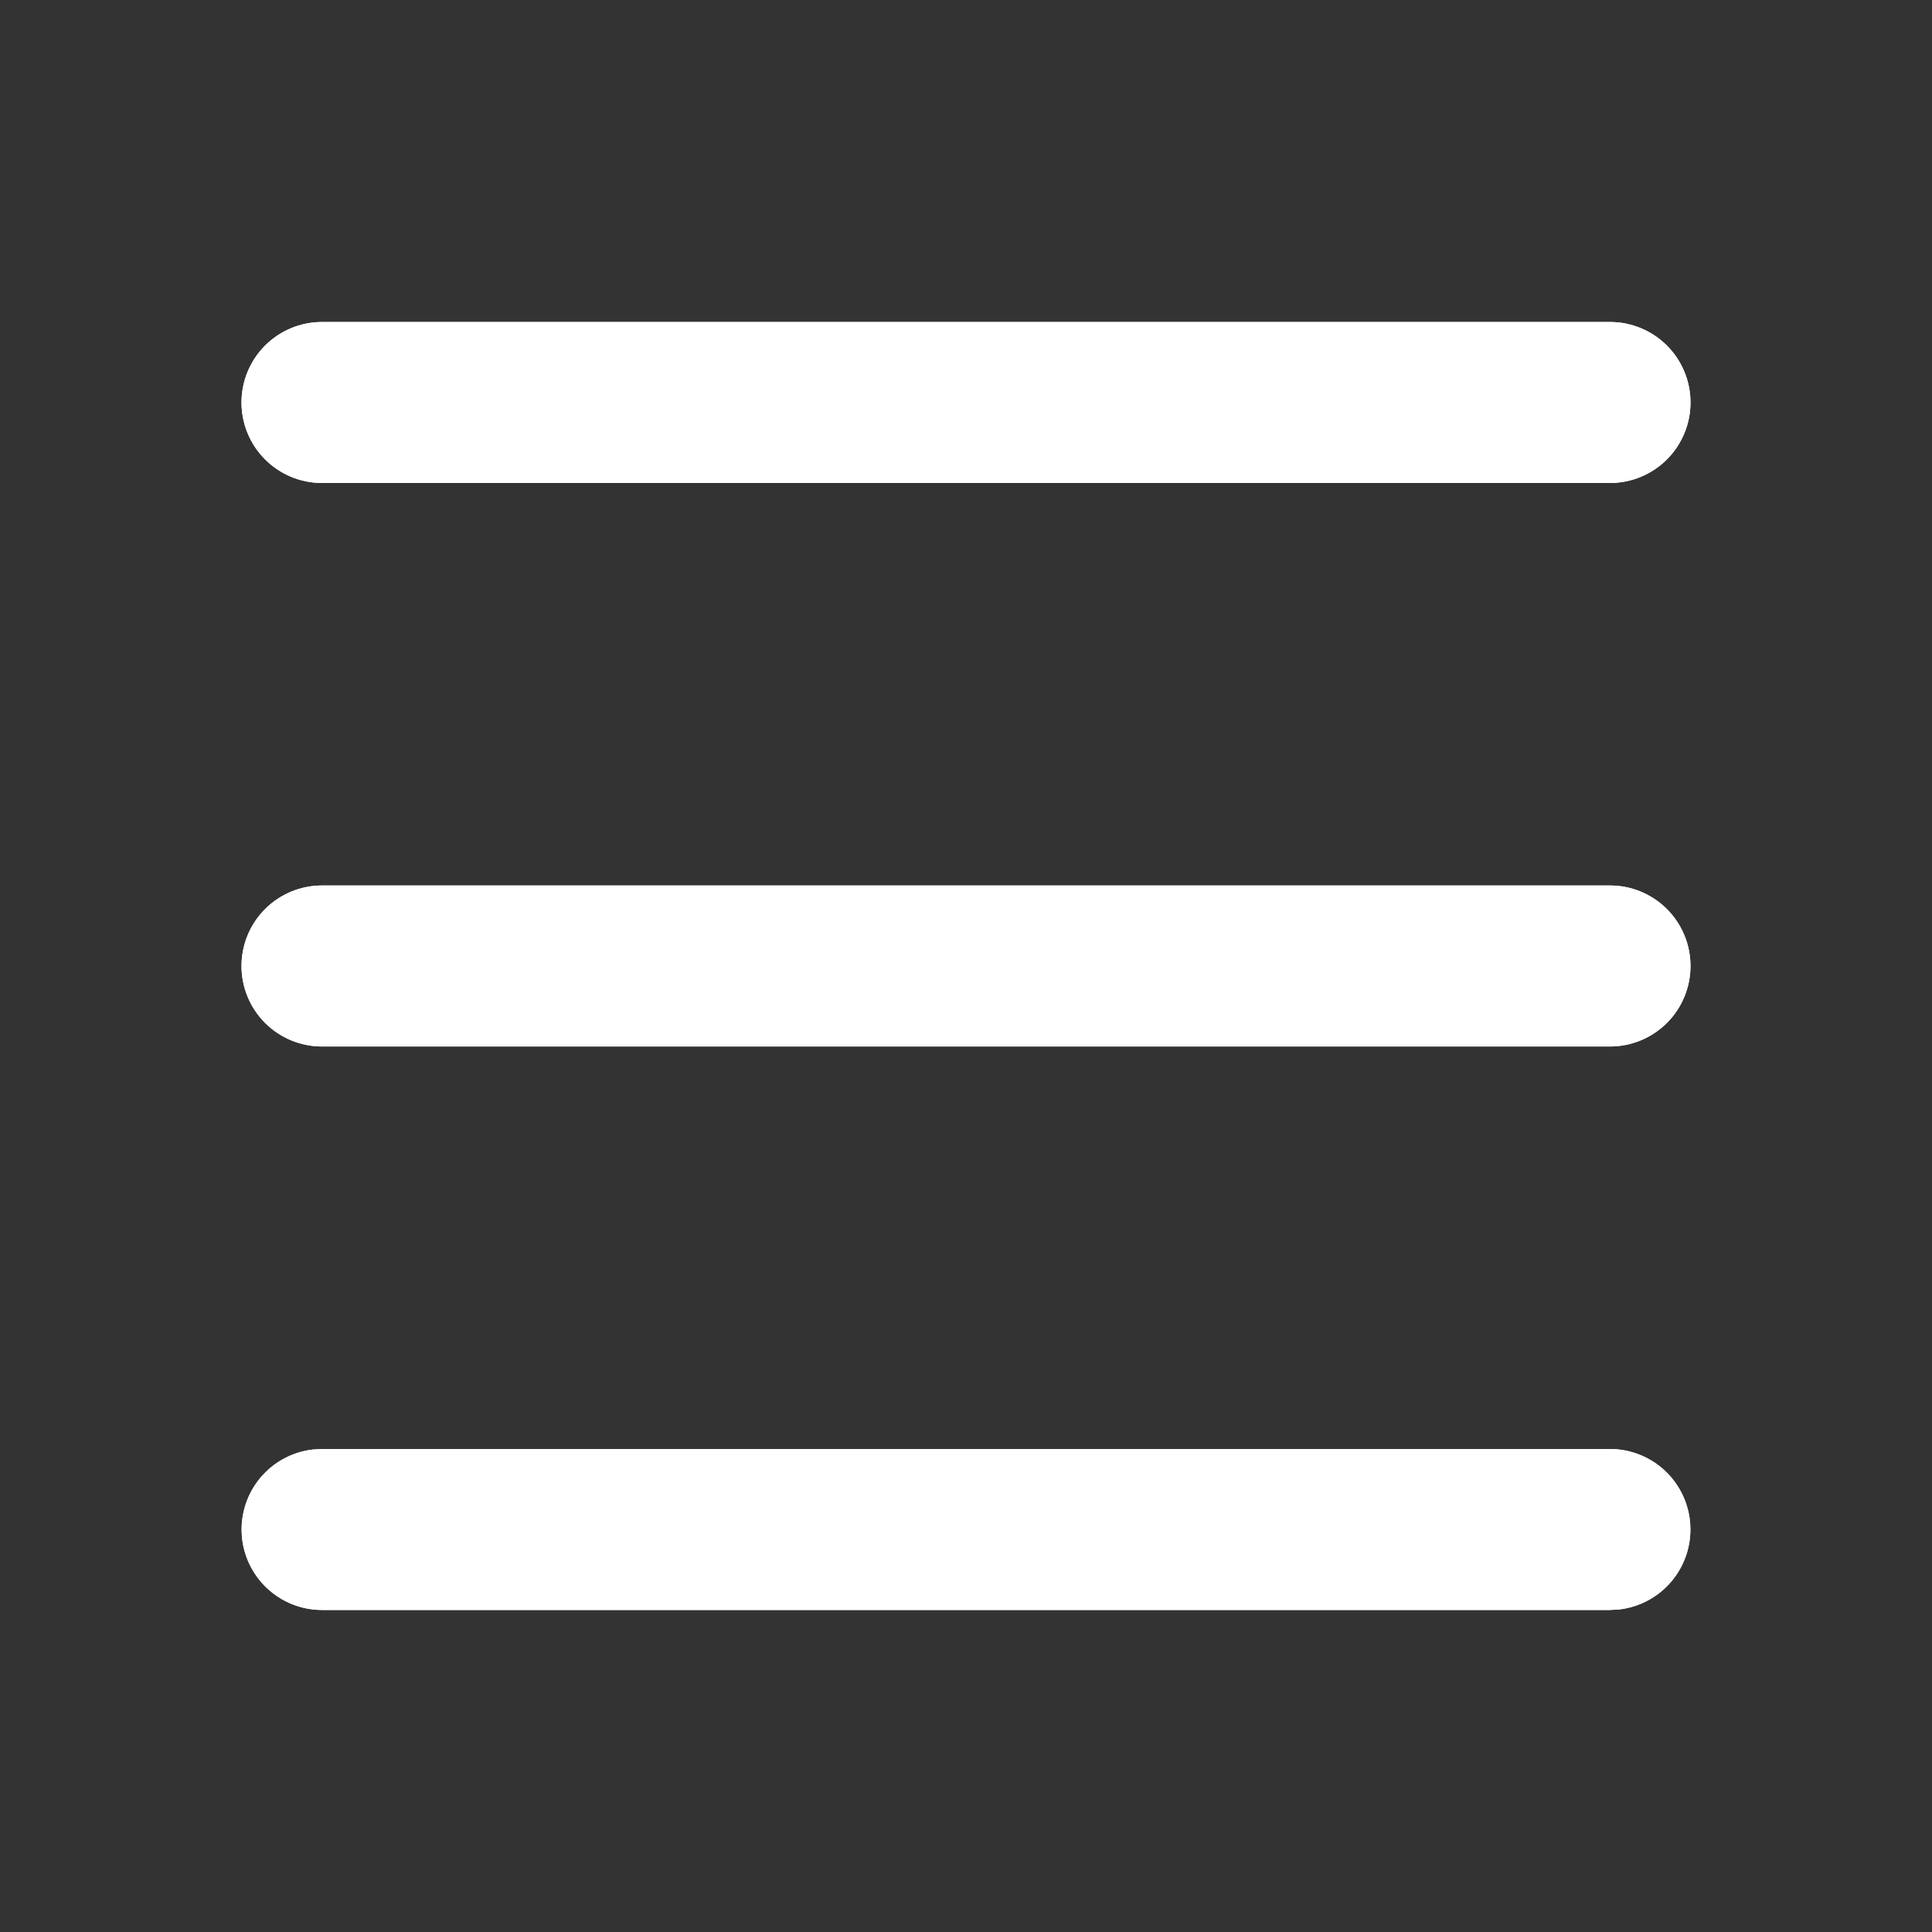 <svg width="56" height="56" viewBox="0 0 56 56" fill="none" xmlns="http://www.w3.org/2000/svg">
<rect x="0" y="0" width="56" height="56" fill="#333333" stroke="none"/>
<g clip-path="url(#clip0_9_11863)">
<path d="M46.667 42C47.261 42 47.833 42.228 48.266 42.636C48.698 43.045 48.959 43.603 48.993 44.196C49.028 44.79 48.835 45.375 48.453 45.831C48.072 46.287 47.53 46.58 46.94 46.65L46.667 46.666H9.333C8.739 46.666 8.167 46.438 7.734 46.03C7.302 45.621 7.041 45.063 7.007 44.47C6.972 43.876 7.165 43.291 7.547 42.835C7.928 42.379 8.47 42.086 9.06 42.016L9.333 42H46.667ZM46.667 25.666C47.285 25.666 47.879 25.912 48.317 26.35C48.754 26.787 49 27.381 49 28C49 28.619 48.754 29.212 48.317 29.65C47.879 30.087 47.285 30.333 46.667 30.333H9.333C8.714 30.333 8.121 30.087 7.683 29.65C7.246 29.212 7 28.619 7 28C7 27.381 7.246 26.787 7.683 26.35C8.121 25.912 8.714 25.666 9.333 25.666H46.667ZM46.667 9.333C47.285 9.333 47.879 9.579 48.317 10.016C48.754 10.454 49 11.047 49 11.666C49 12.285 48.754 12.879 48.317 13.316C47.879 13.754 47.285 14 46.667 14H9.333C8.714 14 8.121 13.754 7.683 13.316C7.246 12.879 7 12.285 7 11.666C7 11.047 7.246 10.454 7.683 10.016C8.121 9.579 8.714 9.333 9.333 9.333H46.667Z" fill="white"/>
<g clip-path="url(#clip1_9_11863)">
<path d="M46.667 42C47.261 42 47.833 42.228 48.266 42.636C48.698 43.045 48.959 43.603 48.993 44.196C49.028 44.79 48.835 45.375 48.453 45.831C48.072 46.287 47.53 46.58 46.94 46.65L46.667 46.666H9.333C8.739 46.666 8.167 46.438 7.734 46.03C7.302 45.621 7.041 45.063 7.007 44.47C6.972 43.876 7.165 43.291 7.547 42.835C7.928 42.379 8.47 42.086 9.06 42.016L9.333 42H46.667ZM46.667 25.666C47.285 25.666 47.879 25.912 48.317 26.35C48.754 26.787 49 27.381 49 28C49 28.619 48.754 29.212 48.317 29.65C47.879 30.087 47.285 30.333 46.667 30.333H9.333C8.714 30.333 8.121 30.087 7.683 29.65C7.246 29.212 7 28.619 7 28C7 27.381 7.246 26.787 7.683 26.35C8.121 25.912 8.714 25.666 9.333 25.666H46.667ZM46.667 9.333C47.285 9.333 47.879 9.579 48.317 10.016C48.754 10.454 49 11.047 49 11.666C49 12.285 48.754 12.879 48.317 13.316C47.879 13.754 47.285 14 46.667 14H9.333C8.714 14 8.121 13.754 7.683 13.316C7.246 12.879 7 12.285 7 11.666C7 11.047 7.246 10.454 7.683 10.016C8.121 9.579 8.714 9.333 9.333 9.333H46.667Z" fill="white"/>
</g>
</g>
<defs>
<clipPath id="clip0_9_11863">
<rect width="56" height="56" fill="white"/>
</clipPath>
<clipPath id="clip1_9_11863">
<rect width="56" height="56" fill="white"/>
</clipPath>
</defs>
</svg>
